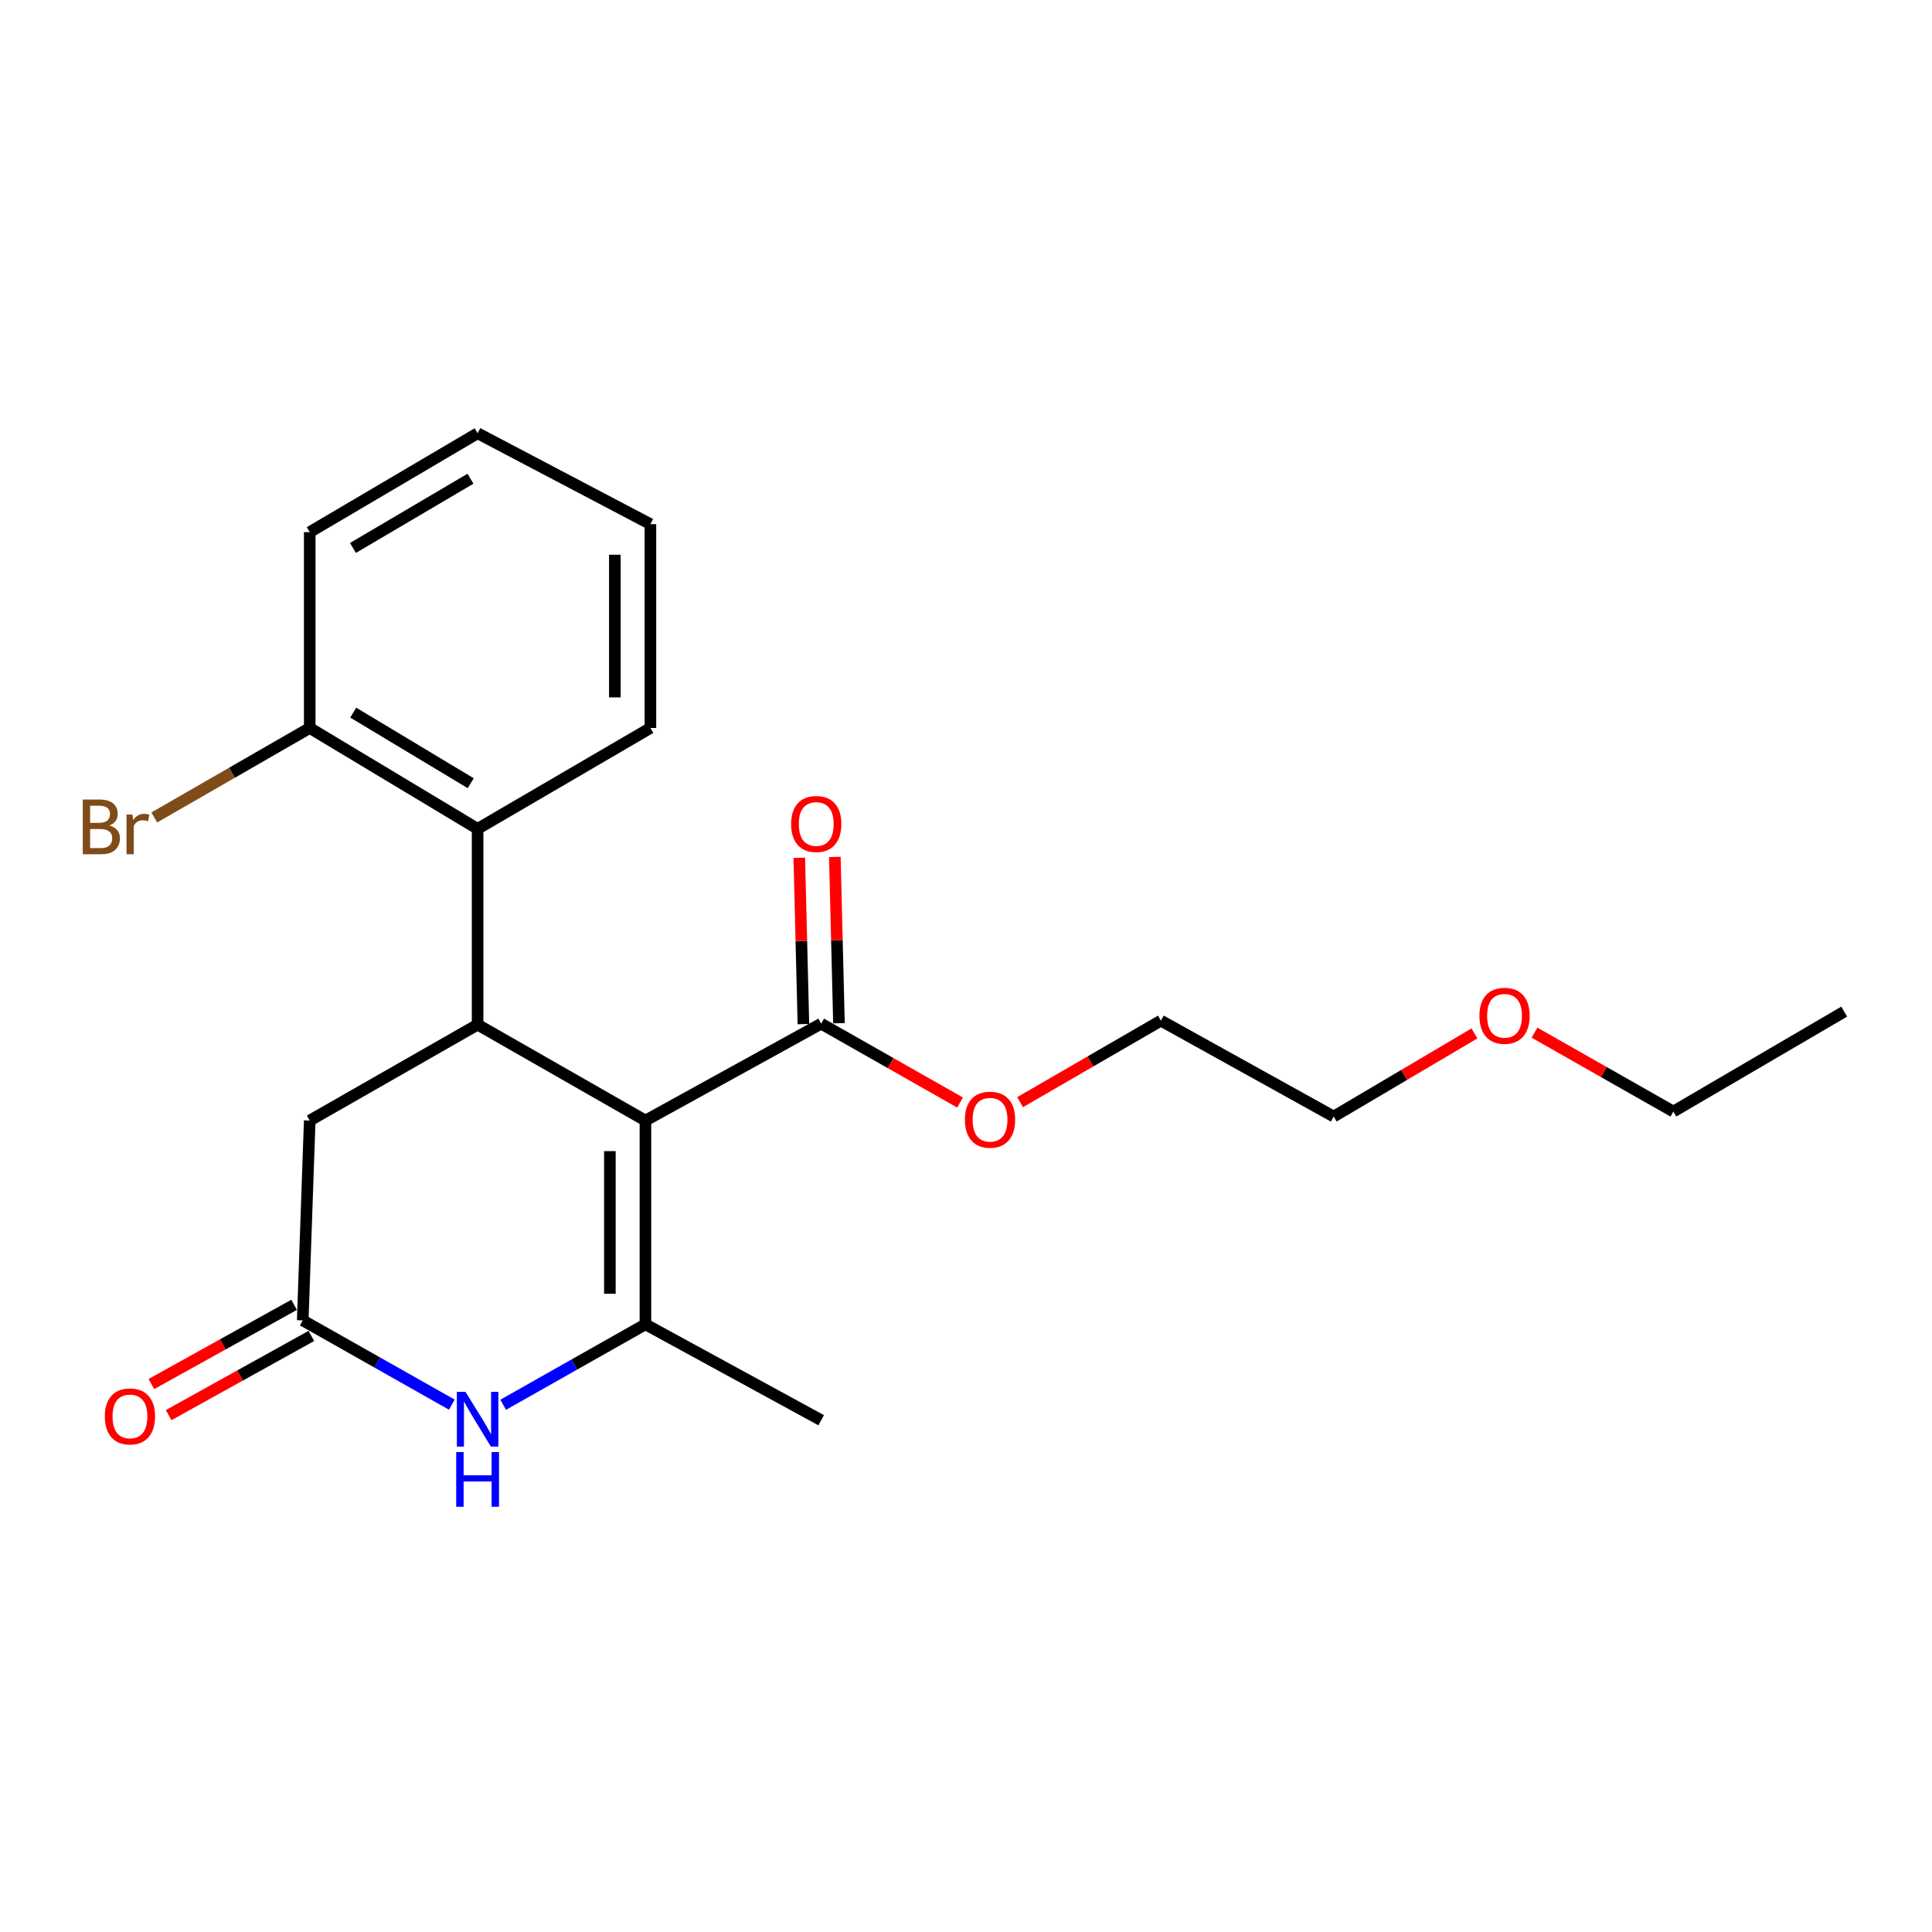 <?xml version='1.0' encoding='iso-8859-1'?>
<svg version='1.1' baseProfile='full'
              xmlns='http://www.w3.org/2000/svg'
                      xmlns:rdkit='http://www.rdkit.org/xml'
                      xmlns:xlink='http://www.w3.org/1999/xlink'
                  xml:space='preserve'
width='1000px' height='1000px' viewBox='0 0 1000 1000'>
<!-- END OF HEADER -->
<rect style='opacity:1.0;fill:#FFFFFF;stroke:none' width='1000' height='1000' x='0' y='0'> </rect>
<path class='bond-0' d='M 334.075,580.001 L 334.075,685.469' style='fill:none;fill-rule:evenodd;stroke:#000000;stroke-width:6px;stroke-linecap:butt;stroke-linejoin:miter;stroke-opacity:1' />
<path class='bond-0' d='M 315.667,595.822 L 315.667,669.649' style='fill:none;fill-rule:evenodd;stroke:#000000;stroke-width:6px;stroke-linecap:butt;stroke-linejoin:miter;stroke-opacity:1' />
<path class='bond-1' d='M 334.075,580.001 L 247.209,530.351' style='fill:none;fill-rule:evenodd;stroke:#000000;stroke-width:6px;stroke-linecap:butt;stroke-linejoin:miter;stroke-opacity:1' />
<path class='bond-4' d='M 334.075,580.001 L 425.041,529.85' style='fill:none;fill-rule:evenodd;stroke:#000000;stroke-width:6px;stroke-linecap:butt;stroke-linejoin:miter;stroke-opacity:1' />
<path class='bond-2' d='M 334.075,685.469 L 297.259,706.286' style='fill:none;fill-rule:evenodd;stroke:#000000;stroke-width:6px;stroke-linecap:butt;stroke-linejoin:miter;stroke-opacity:1' />
<path class='bond-2' d='M 297.259,706.286 L 260.444,727.104' style='fill:none;fill-rule:evenodd;stroke:#0000FF;stroke-width:6px;stroke-linecap:butt;stroke-linejoin:miter;stroke-opacity:1' />
<path class='bond-11' d='M 334.075,685.469 L 425.041,735.109' style='fill:none;fill-rule:evenodd;stroke:#000000;stroke-width:6px;stroke-linecap:butt;stroke-linejoin:miter;stroke-opacity:1' />
<path class='bond-5' d='M 247.209,530.351 L 247.209,429.005' style='fill:none;fill-rule:evenodd;stroke:#000000;stroke-width:6px;stroke-linecap:butt;stroke-linejoin:miter;stroke-opacity:1' />
<path class='bond-6' d='M 247.209,530.351 L 160.314,580.001' style='fill:none;fill-rule:evenodd;stroke:#000000;stroke-width:6px;stroke-linecap:butt;stroke-linejoin:miter;stroke-opacity:1' />
<path class='bond-22' d='M 233.87,727.047 L 195.282,705.235' style='fill:none;fill-rule:evenodd;stroke:#0000FF;stroke-width:6px;stroke-linecap:butt;stroke-linejoin:miter;stroke-opacity:1' />
<path class='bond-22' d='M 195.282,705.235 L 156.693,683.424' style='fill:none;fill-rule:evenodd;stroke:#000000;stroke-width:6px;stroke-linecap:butt;stroke-linejoin:miter;stroke-opacity:1' />
<path class='bond-3' d='M 156.693,683.424 L 160.314,580.001' style='fill:none;fill-rule:evenodd;stroke:#000000;stroke-width:6px;stroke-linecap:butt;stroke-linejoin:miter;stroke-opacity:1' />
<path class='bond-8' d='M 152.227,675.376 L 115.29,695.874' style='fill:none;fill-rule:evenodd;stroke:#000000;stroke-width:6px;stroke-linecap:butt;stroke-linejoin:miter;stroke-opacity:1' />
<path class='bond-8' d='M 115.29,695.874 L 78.352,716.372' style='fill:none;fill-rule:evenodd;stroke:#FF0000;stroke-width:6px;stroke-linecap:butt;stroke-linejoin:miter;stroke-opacity:1' />
<path class='bond-8' d='M 161.159,691.471 L 124.222,711.97' style='fill:none;fill-rule:evenodd;stroke:#000000;stroke-width:6px;stroke-linecap:butt;stroke-linejoin:miter;stroke-opacity:1' />
<path class='bond-8' d='M 124.222,711.97 L 87.284,732.468' style='fill:none;fill-rule:evenodd;stroke:#FF0000;stroke-width:6px;stroke-linecap:butt;stroke-linejoin:miter;stroke-opacity:1' />
<path class='bond-9' d='M 434.242,529.623 L 433.178,486.58' style='fill:none;fill-rule:evenodd;stroke:#000000;stroke-width:6px;stroke-linecap:butt;stroke-linejoin:miter;stroke-opacity:1' />
<path class='bond-9' d='M 433.178,486.58 L 432.114,443.537' style='fill:none;fill-rule:evenodd;stroke:#FF0000;stroke-width:6px;stroke-linecap:butt;stroke-linejoin:miter;stroke-opacity:1' />
<path class='bond-9' d='M 415.839,530.077 L 414.775,487.035' style='fill:none;fill-rule:evenodd;stroke:#000000;stroke-width:6px;stroke-linecap:butt;stroke-linejoin:miter;stroke-opacity:1' />
<path class='bond-9' d='M 414.775,487.035 L 413.711,443.992' style='fill:none;fill-rule:evenodd;stroke:#FF0000;stroke-width:6px;stroke-linecap:butt;stroke-linejoin:miter;stroke-opacity:1' />
<path class='bond-10' d='M 425.041,529.85 L 460.983,550.26' style='fill:none;fill-rule:evenodd;stroke:#000000;stroke-width:6px;stroke-linecap:butt;stroke-linejoin:miter;stroke-opacity:1' />
<path class='bond-10' d='M 460.983,550.26 L 496.925,570.671' style='fill:none;fill-rule:evenodd;stroke:#FF0000;stroke-width:6px;stroke-linecap:butt;stroke-linejoin:miter;stroke-opacity:1' />
<path class='bond-7' d='M 247.209,429.005 L 160.314,376.798' style='fill:none;fill-rule:evenodd;stroke:#000000;stroke-width:6px;stroke-linecap:butt;stroke-linejoin:miter;stroke-opacity:1' />
<path class='bond-7' d='M 243.655,405.395 L 182.828,368.85' style='fill:none;fill-rule:evenodd;stroke:#000000;stroke-width:6px;stroke-linecap:butt;stroke-linejoin:miter;stroke-opacity:1' />
<path class='bond-13' d='M 247.209,429.005 L 336.652,376.798' style='fill:none;fill-rule:evenodd;stroke:#000000;stroke-width:6px;stroke-linecap:butt;stroke-linejoin:miter;stroke-opacity:1' />
<path class='bond-12' d='M 160.314,376.798 L 120.081,399.959' style='fill:none;fill-rule:evenodd;stroke:#000000;stroke-width:6px;stroke-linecap:butt;stroke-linejoin:miter;stroke-opacity:1' />
<path class='bond-12' d='M 120.081,399.959 L 79.848,423.119' style='fill:none;fill-rule:evenodd;stroke:#7F4C19;stroke-width:6px;stroke-linecap:butt;stroke-linejoin:miter;stroke-opacity:1' />
<path class='bond-15' d='M 160.314,376.798 L 160.314,275.432' style='fill:none;fill-rule:evenodd;stroke:#000000;stroke-width:6px;stroke-linecap:butt;stroke-linejoin:miter;stroke-opacity:1' />
<path class='bond-16' d='M 527.992,570.476 L 564.435,549.381' style='fill:none;fill-rule:evenodd;stroke:#FF0000;stroke-width:6px;stroke-linecap:butt;stroke-linejoin:miter;stroke-opacity:1' />
<path class='bond-16' d='M 564.435,549.381 L 600.877,528.285' style='fill:none;fill-rule:evenodd;stroke:#000000;stroke-width:6px;stroke-linecap:butt;stroke-linejoin:miter;stroke-opacity:1' />
<path class='bond-19' d='M 336.652,376.798 L 336.652,271.3' style='fill:none;fill-rule:evenodd;stroke:#000000;stroke-width:6px;stroke-linecap:butt;stroke-linejoin:miter;stroke-opacity:1' />
<path class='bond-19' d='M 318.244,360.973 L 318.244,287.125' style='fill:none;fill-rule:evenodd;stroke:#000000;stroke-width:6px;stroke-linecap:butt;stroke-linejoin:miter;stroke-opacity:1' />
<path class='bond-14' d='M 763.182,534.882 L 726.751,556.399' style='fill:none;fill-rule:evenodd;stroke:#FF0000;stroke-width:6px;stroke-linecap:butt;stroke-linejoin:miter;stroke-opacity:1' />
<path class='bond-14' d='M 726.751,556.399 L 690.32,577.915' style='fill:none;fill-rule:evenodd;stroke:#000000;stroke-width:6px;stroke-linecap:butt;stroke-linejoin:miter;stroke-opacity:1' />
<path class='bond-18' d='M 794.262,534.503 L 830.194,554.92' style='fill:none;fill-rule:evenodd;stroke:#FF0000;stroke-width:6px;stroke-linecap:butt;stroke-linejoin:miter;stroke-opacity:1' />
<path class='bond-18' d='M 830.194,554.92 L 866.126,575.338' style='fill:none;fill-rule:evenodd;stroke:#000000;stroke-width:6px;stroke-linecap:butt;stroke-linejoin:miter;stroke-opacity:1' />
<path class='bond-23' d='M 160.314,275.432 L 247.209,224.247' style='fill:none;fill-rule:evenodd;stroke:#000000;stroke-width:6px;stroke-linecap:butt;stroke-linejoin:miter;stroke-opacity:1' />
<path class='bond-23' d='M 182.691,283.615 L 243.518,247.786' style='fill:none;fill-rule:evenodd;stroke:#000000;stroke-width:6px;stroke-linecap:butt;stroke-linejoin:miter;stroke-opacity:1' />
<path class='bond-17' d='M 600.877,528.285 L 690.32,577.915' style='fill:none;fill-rule:evenodd;stroke:#000000;stroke-width:6px;stroke-linecap:butt;stroke-linejoin:miter;stroke-opacity:1' />
<path class='bond-20' d='M 866.126,575.338 L 954.545,523.622' style='fill:none;fill-rule:evenodd;stroke:#000000;stroke-width:6px;stroke-linecap:butt;stroke-linejoin:miter;stroke-opacity:1' />
<path class='bond-21' d='M 336.652,271.3 L 247.209,224.247' style='fill:none;fill-rule:evenodd;stroke:#000000;stroke-width:6px;stroke-linecap:butt;stroke-linejoin:miter;stroke-opacity:1' />
<path  class='atom-3' d='M 240.949 720.427
L 250.229 735.427
Q 251.149 736.907, 252.629 739.587
Q 254.109 742.267, 254.189 742.427
L 254.189 720.427
L 257.949 720.427
L 257.949 748.747
L 254.069 748.747
L 244.109 732.347
Q 242.949 730.427, 241.709 728.227
Q 240.509 726.027, 240.149 725.347
L 240.149 748.747
L 236.469 748.747
L 236.469 720.427
L 240.949 720.427
' fill='#0000FF'/>
<path  class='atom-3' d='M 236.129 751.579
L 239.969 751.579
L 239.969 763.619
L 254.449 763.619
L 254.449 751.579
L 258.289 751.579
L 258.289 779.899
L 254.449 779.899
L 254.449 766.819
L 239.969 766.819
L 239.969 779.899
L 236.129 779.899
L 236.129 751.579
' fill='#0000FF'/>
<path  class='atom-9' d='M 54.261 733.133
Q 54.261 726.333, 57.621 722.533
Q 60.981 718.733, 67.261 718.733
Q 73.541 718.733, 76.901 722.533
Q 80.261 726.333, 80.261 733.133
Q 80.261 740.013, 76.861 743.933
Q 73.461 747.813, 67.261 747.813
Q 61.021 747.813, 57.621 743.933
Q 54.261 740.053, 54.261 733.133
M 67.261 744.613
Q 71.581 744.613, 73.901 741.733
Q 76.261 738.813, 76.261 733.133
Q 76.261 727.573, 73.901 724.773
Q 71.581 721.933, 67.261 721.933
Q 62.941 721.933, 60.581 724.733
Q 58.261 727.533, 58.261 733.133
Q 58.261 738.853, 60.581 741.733
Q 62.941 744.613, 67.261 744.613
' fill='#FF0000'/>
<path  class='atom-10' d='M 409.484 426.498
Q 409.484 419.698, 412.844 415.898
Q 416.204 412.098, 422.484 412.098
Q 428.764 412.098, 432.124 415.898
Q 435.484 419.698, 435.484 426.498
Q 435.484 433.378, 432.084 437.298
Q 428.684 441.178, 422.484 441.178
Q 416.244 441.178, 412.844 437.298
Q 409.484 433.418, 409.484 426.498
M 422.484 437.978
Q 426.804 437.978, 429.124 435.098
Q 431.484 432.178, 431.484 426.498
Q 431.484 420.938, 429.124 418.138
Q 426.804 415.298, 422.484 415.298
Q 418.164 415.298, 415.804 418.098
Q 413.484 420.898, 413.484 426.498
Q 413.484 432.218, 415.804 435.098
Q 418.164 437.978, 422.484 437.978
' fill='#FF0000'/>
<path  class='atom-11' d='M 499.437 579.56
Q 499.437 572.76, 502.797 568.96
Q 506.157 565.16, 512.437 565.16
Q 518.717 565.16, 522.077 568.96
Q 525.437 572.76, 525.437 579.56
Q 525.437 586.44, 522.037 590.36
Q 518.637 594.24, 512.437 594.24
Q 506.197 594.24, 502.797 590.36
Q 499.437 586.48, 499.437 579.56
M 512.437 591.04
Q 516.757 591.04, 519.077 588.16
Q 521.437 585.24, 521.437 579.56
Q 521.437 574, 519.077 571.2
Q 516.757 568.36, 512.437 568.36
Q 508.117 568.36, 505.757 571.16
Q 503.437 573.96, 503.437 579.56
Q 503.437 585.28, 505.757 588.16
Q 508.117 591.04, 512.437 591.04
' fill='#FF0000'/>
<path  class='atom-13' d='M 56.603 427.273
Q 59.323 428.033, 60.683 429.713
Q 62.083 431.353, 62.083 433.793
Q 62.083 437.713, 59.563 439.953
Q 57.083 442.153, 52.363 442.153
L 42.843 442.153
L 42.843 413.833
L 51.203 413.833
Q 56.043 413.833, 58.483 415.793
Q 60.923 417.753, 60.923 421.353
Q 60.923 425.633, 56.603 427.273
M 46.643 417.033
L 46.643 425.913
L 51.203 425.913
Q 54.003 425.913, 55.443 424.793
Q 56.923 423.633, 56.923 421.353
Q 56.923 417.033, 51.203 417.033
L 46.643 417.033
M 52.363 438.953
Q 55.123 438.953, 56.603 437.633
Q 58.083 436.313, 58.083 433.793
Q 58.083 431.473, 56.443 430.313
Q 54.843 429.113, 51.763 429.113
L 46.643 429.113
L 46.643 438.953
L 52.363 438.953
' fill='#7F4C19'/>
<path  class='atom-13' d='M 68.523 421.593
L 68.963 424.433
Q 71.123 421.233, 74.643 421.233
Q 75.763 421.233, 77.283 421.633
L 76.683 424.993
Q 74.963 424.593, 74.003 424.593
Q 72.323 424.593, 71.203 425.273
Q 70.123 425.913, 69.243 427.473
L 69.243 442.153
L 65.483 442.153
L 65.483 421.593
L 68.523 421.593
' fill='#7F4C19'/>
<path  class='atom-15' d='M 765.749 525.768
Q 765.749 518.968, 769.109 515.168
Q 772.469 511.368, 778.749 511.368
Q 785.029 511.368, 788.389 515.168
Q 791.749 518.968, 791.749 525.768
Q 791.749 532.648, 788.349 536.568
Q 784.949 540.448, 778.749 540.448
Q 772.509 540.448, 769.109 536.568
Q 765.749 532.688, 765.749 525.768
M 778.749 537.248
Q 783.069 537.248, 785.389 534.368
Q 787.749 531.448, 787.749 525.768
Q 787.749 520.208, 785.389 517.408
Q 783.069 514.568, 778.749 514.568
Q 774.429 514.568, 772.069 517.368
Q 769.749 520.168, 769.749 525.768
Q 769.749 531.488, 772.069 534.368
Q 774.429 537.248, 778.749 537.248
' fill='#FF0000'/>
</svg>
